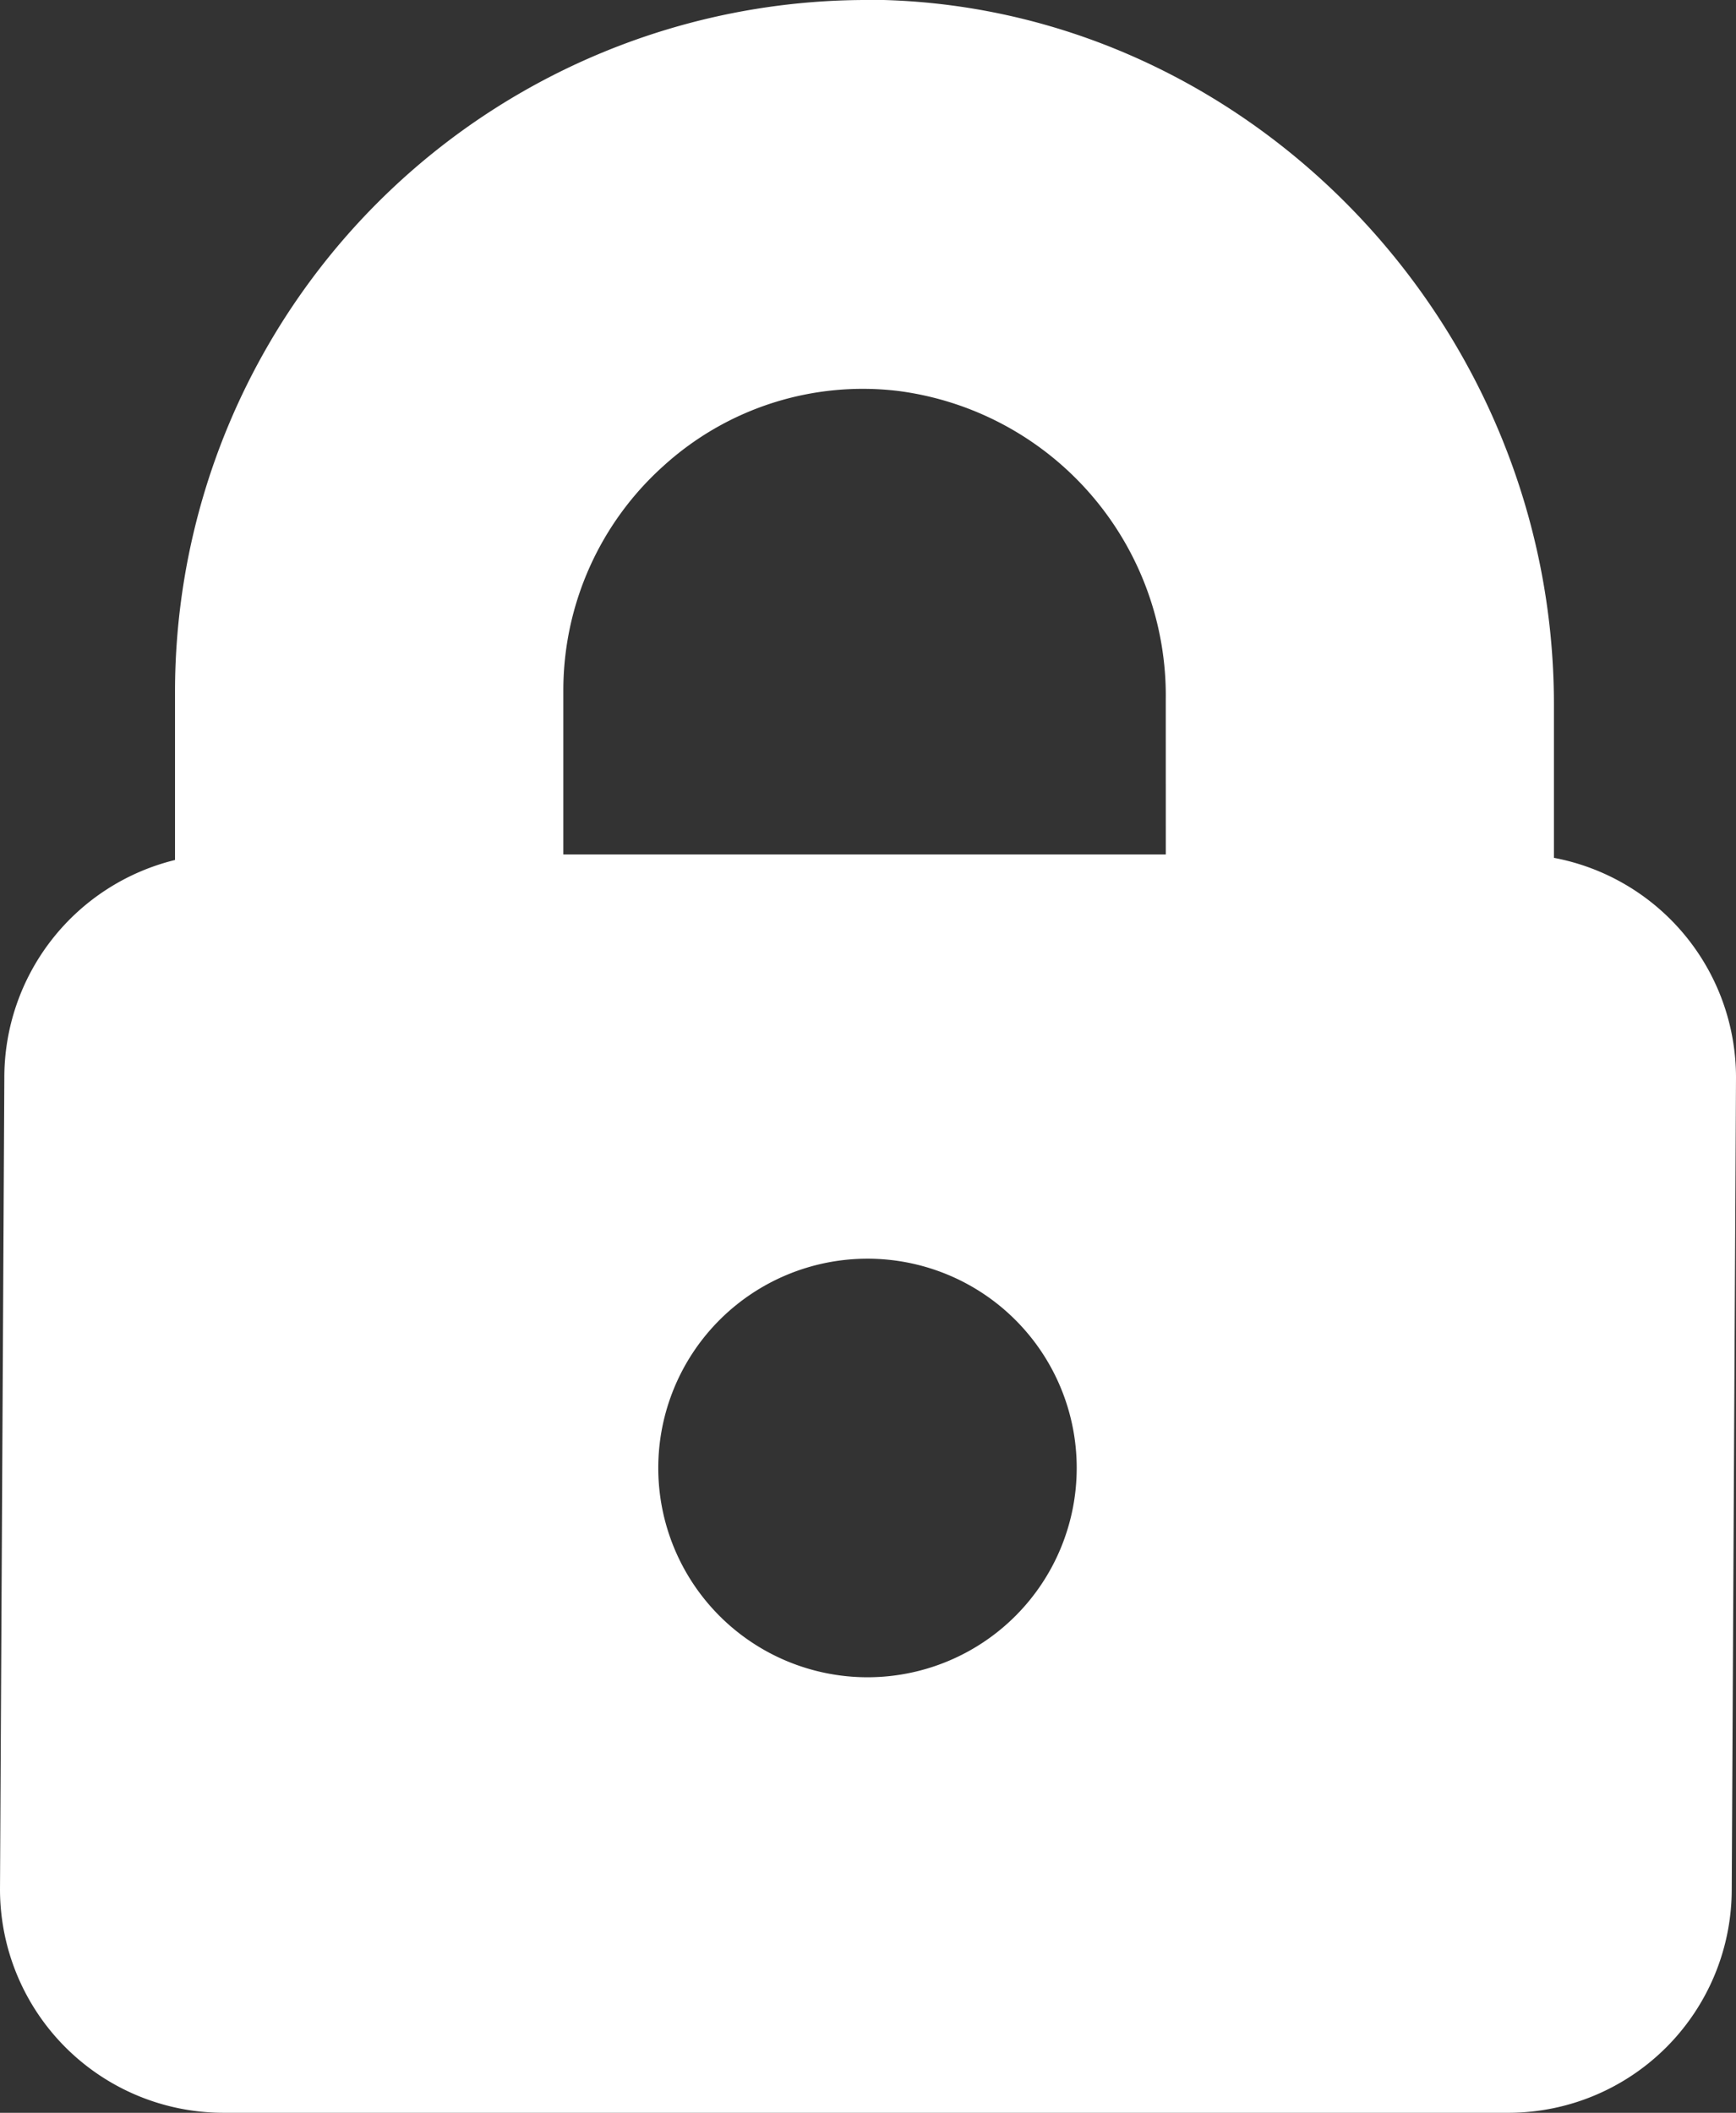 <svg xmlns="http://www.w3.org/2000/svg" viewBox="0 0 56.539 68.79"><rect x="0" y="0" width="56.539" height="68.79" fill="#333333" stroke="none"/><path d="M49.167 68.79H7.27A7.279 7.279 0 010 61.52L.141 35.1A7.294 7.294 0 015.7 28v-5.519A22.529 22.529 0 0128.27 0h.511c12 .34 21.828 10.629 21.828 22.93v5a7.278 7.278 0 015.93 7.148L56.4 61.5a7.278 7.278 0 01-7.23 7.29zm-14.1-21a6.814 6.814 0 100 .011zm2.9-25a10 10 0 00-8.7-10.059 9.65 9.65 0 00-7.647 2.429 9.816 9.816 0 00-3.273 7.3v5.36h19.621z" fill="#fff"/></svg>